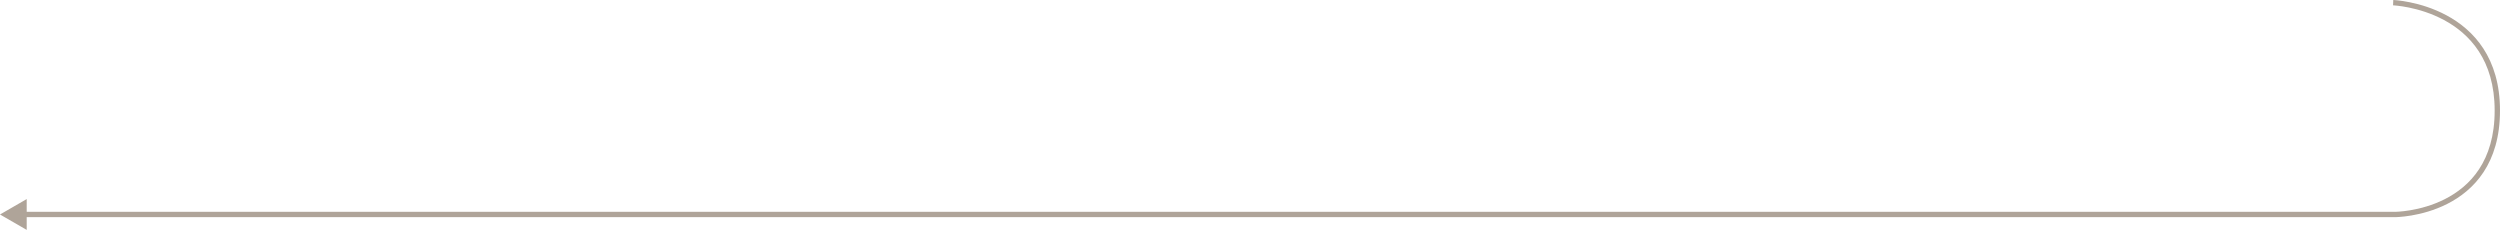 <?xml version="1.0" encoding="utf-8"?>
<svg xmlns="http://www.w3.org/2000/svg" fill="none" height="100%" overflow="visible" preserveAspectRatio="none" style="display: block;" viewBox="0 0 936 87" width="100%">
<path d="M0 80.305L10 86.078V74.531L0 80.305ZM896.631 80.305L896.631 79.305H896.631V80.305ZM9 80.305V81.305H896.631V80.305V79.305H9V80.305ZM896.631 80.305C896.631 81.305 896.631 81.305 896.632 81.305C896.633 81.305 896.634 81.305 896.634 81.305C896.636 81.305 896.639 81.305 896.642 81.305C896.648 81.305 896.656 81.305 896.667 81.305C896.688 81.304 896.718 81.304 896.757 81.303C896.835 81.302 896.949 81.3 897.095 81.295C897.388 81.285 897.813 81.265 898.352 81.226C899.428 81.148 900.958 80.993 902.792 80.683C906.456 80.064 911.356 78.824 916.267 76.334C921.183 73.842 926.128 70.089 929.84 64.442C933.557 58.791 936 51.301 936 41.403H935H934C934 50.956 931.647 58.055 928.169 63.344C924.688 68.638 920.04 72.179 915.363 74.55C910.683 76.923 905.99 78.114 902.459 78.711C900.696 79.009 899.229 79.157 898.207 79.231C897.696 79.268 897.297 79.287 897.028 79.296C896.893 79.3 896.791 79.302 896.724 79.304C896.691 79.304 896.666 79.304 896.65 79.305C896.643 79.305 896.637 79.305 896.634 79.305C896.632 79.305 896.631 79.305 896.63 79.305C896.63 79.305 896.63 79.305 896.63 79.305C896.63 79.305 896.631 79.305 896.631 80.305ZM935 41.403H936C936 21.526 925.993 11.116 915.973 5.733C910.989 3.055 906.015 1.625 902.294 0.863C900.432 0.481 898.878 0.266 897.785 0.146C897.238 0.086 896.807 0.05 896.51 0.029C896.361 0.018 896.246 0.011 896.166 0.007C896.127 0.005 896.096 0.003 896.075 0.002C896.064 0.002 896.056 0.001 896.049 0.001C896.046 0.001 896.044 0.001 896.042 0.001C896.041 0.001 896.04 0.001 896.04 0.001C896.039 0.001 896.038 0.001 896 1C895.962 1.999 895.961 1.999 895.961 1.999C895.961 1.999 895.961 1.999 895.961 1.999C895.962 1.999 895.963 1.999 895.965 1.999C895.968 2 895.974 2 895.982 2C895.998 2.001 896.023 2.002 896.057 2.004C896.126 2.008 896.229 2.014 896.366 2.024C896.64 2.043 897.047 2.077 897.567 2.135C898.607 2.249 900.099 2.455 901.893 2.822C905.485 3.558 910.261 4.934 915.027 7.494C924.507 12.588 934 22.379 934 41.403H935Z" fill="#371D00" fill-opacity="0.4" id="Divider"/>
</svg>